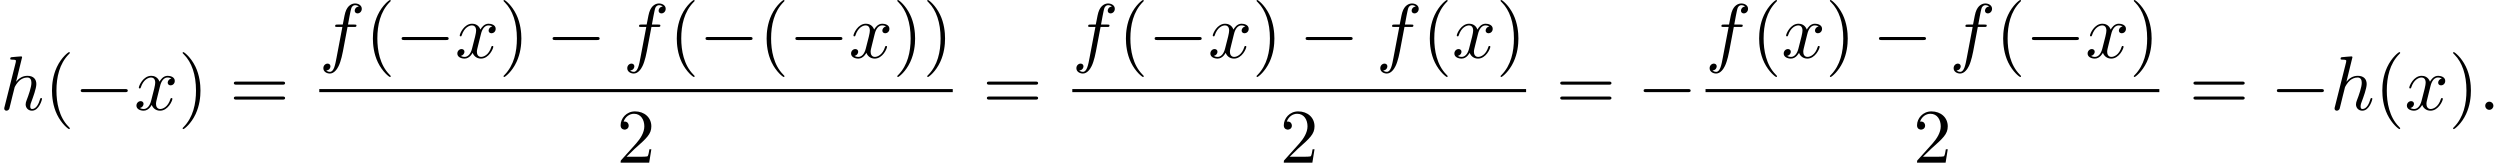 <?xml version='1.0' encoding='UTF-8'?>
<!-- This file was generated by dvisvgm 2.13.3 -->
<svg version='1.1' xmlns='http://www.w3.org/2000/svg' xmlns:xlink='http://www.w3.org/1999/xlink' width='354.168pt' height='23.045pt' viewBox='56.042 80.697 354.168 23.045'>
<defs>
<path id='g0-0' d='M7.189-2.509C7.375-2.509 7.571-2.509 7.571-2.727S7.375-2.945 7.189-2.945H1.287C1.102-2.945 .905-2.945 .905-2.727S1.102-2.509 1.287-2.509H7.189Z'/>
<path id='g1-58' d='M2.095-.578C2.095-.895 1.833-1.156 1.516-1.156S.938-.895 .938-.578S1.2 0 1.516 0S2.095-.262 2.095-.578Z'/>
<path id='g1-102' d='M4.004-4.364H4.942C5.16-4.364 5.269-4.364 5.269-4.582C5.269-4.702 5.16-4.702 4.975-4.702H4.069L4.298-5.945C4.342-6.175 4.495-6.949 4.56-7.08C4.658-7.287 4.844-7.451 5.073-7.451C5.116-7.451 5.4-7.451 5.607-7.255C5.127-7.211 5.018-6.829 5.018-6.665C5.018-6.415 5.215-6.284 5.422-6.284C5.705-6.284 6.022-6.524 6.022-6.938C6.022-7.44 5.52-7.691 5.073-7.691C4.702-7.691 4.015-7.495 3.687-6.415C3.622-6.185 3.589-6.076 3.327-4.702H2.575C2.367-4.702 2.247-4.702 2.247-4.495C2.247-4.364 2.345-4.364 2.553-4.364H3.273L2.455-.055C2.258 1.004 2.073 1.996 1.505 1.996C1.462 1.996 1.189 1.996 .982 1.8C1.484 1.767 1.582 1.375 1.582 1.211C1.582 .96 1.385 .829 1.178 .829C.895 .829 .578 1.069 .578 1.484C.578 1.975 1.058 2.236 1.505 2.236C2.105 2.236 2.542 1.593 2.738 1.178C3.087 .491 3.338-.829 3.349-.905L4.004-4.364Z'/>
<path id='g1-104' d='M3.131-7.451C3.131-7.462 3.131-7.571 2.989-7.571C2.738-7.571 1.942-7.484 1.658-7.462C1.571-7.451 1.451-7.44 1.451-7.244C1.451-7.113 1.549-7.113 1.713-7.113C2.236-7.113 2.258-7.036 2.258-6.927L2.225-6.709L.644-.425C.6-.273 .6-.251 .6-.185C.6 .065 .818 .12 .916 .12C1.091 .12 1.265-.011 1.32-.164L1.527-.993L1.767-1.975C1.833-2.215 1.898-2.455 1.953-2.705C1.975-2.771 2.062-3.131 2.073-3.196C2.105-3.295 2.444-3.905 2.815-4.2C3.055-4.375 3.393-4.582 3.862-4.582S4.451-4.211 4.451-3.818C4.451-3.229 4.036-2.04 3.775-1.375C3.687-1.124 3.633-.993 3.633-.775C3.633-.262 4.015 .12 4.527 .12C5.553 .12 5.956-1.473 5.956-1.56C5.956-1.669 5.858-1.669 5.825-1.669C5.716-1.669 5.716-1.636 5.662-1.473C5.498-.895 5.149-.12 4.549-.12C4.364-.12 4.287-.229 4.287-.48C4.287-.753 4.385-1.015 4.484-1.255C4.658-1.724 5.149-3.022 5.149-3.655C5.149-4.364 4.713-4.822 3.895-4.822C3.207-4.822 2.684-4.484 2.28-3.982L3.131-7.451Z'/>
<path id='g1-120' d='M3.644-3.295C3.709-3.578 3.96-4.582 4.724-4.582C4.778-4.582 5.04-4.582 5.269-4.44C4.964-4.385 4.745-4.113 4.745-3.851C4.745-3.676 4.865-3.469 5.16-3.469C5.4-3.469 5.749-3.665 5.749-4.102C5.749-4.669 5.105-4.822 4.735-4.822C4.102-4.822 3.72-4.244 3.589-3.993C3.316-4.713 2.727-4.822 2.411-4.822C1.276-4.822 .655-3.415 .655-3.142C.655-3.033 .764-3.033 .785-3.033C.873-3.033 .905-3.055 .927-3.153C1.298-4.309 2.018-4.582 2.389-4.582C2.596-4.582 2.978-4.484 2.978-3.851C2.978-3.513 2.793-2.782 2.389-1.255C2.215-.578 1.833-.12 1.353-.12C1.287-.12 1.036-.12 .807-.262C1.08-.316 1.32-.545 1.32-.851C1.32-1.145 1.08-1.233 .916-1.233C.589-1.233 .316-.949 .316-.6C.316-.098 .862 .12 1.342 .12C2.062 .12 2.455-.644 2.487-.709C2.618-.305 3.011 .12 3.665 .12C4.789 .12 5.411-1.287 5.411-1.56C5.411-1.669 5.313-1.669 5.28-1.669C5.182-1.669 5.16-1.625 5.138-1.549C4.778-.382 4.036-.12 3.687-.12C3.262-.12 3.087-.469 3.087-.84C3.087-1.08 3.153-1.32 3.273-1.8L3.644-3.295Z'/>
<path id='g2-40' d='M3.611 2.618C3.611 2.585 3.611 2.564 3.425 2.378C2.062 1.004 1.713-1.058 1.713-2.727C1.713-4.625 2.127-6.524 3.469-7.887C3.611-8.018 3.611-8.04 3.611-8.073C3.611-8.149 3.567-8.182 3.502-8.182C3.393-8.182 2.411-7.44 1.767-6.055C1.211-4.855 1.08-3.644 1.08-2.727C1.08-1.876 1.2-.556 1.8 .676C2.455 2.018 3.393 2.727 3.502 2.727C3.567 2.727 3.611 2.695 3.611 2.618Z'/>
<path id='g2-41' d='M3.153-2.727C3.153-3.578 3.033-4.898 2.433-6.131C1.778-7.473 .84-8.182 .731-8.182C.665-8.182 .622-8.138 .622-8.073C.622-8.04 .622-8.018 .829-7.822C1.898-6.742 2.52-5.007 2.52-2.727C2.52-.862 2.116 1.058 .764 2.433C.622 2.564 .622 2.585 .622 2.618C.622 2.684 .665 2.727 .731 2.727C.84 2.727 1.822 1.985 2.465 .6C3.022-.6 3.153-1.811 3.153-2.727Z'/>
<path id='g2-50' d='M1.385-.84L2.542-1.964C4.244-3.469 4.898-4.058 4.898-5.149C4.898-6.393 3.916-7.265 2.585-7.265C1.353-7.265 .545-6.262 .545-5.291C.545-4.68 1.091-4.68 1.124-4.68C1.309-4.68 1.691-4.811 1.691-5.258C1.691-5.542 1.495-5.825 1.113-5.825C1.025-5.825 1.004-5.825 .971-5.815C1.222-6.524 1.811-6.927 2.444-6.927C3.436-6.927 3.905-6.044 3.905-5.149C3.905-4.276 3.36-3.415 2.76-2.738L.665-.404C.545-.284 .545-.262 .545 0H4.593L4.898-1.898H4.625C4.571-1.571 4.495-1.091 4.385-.927C4.309-.84 3.589-.84 3.349-.84H1.385Z'/>
<path id='g2-61' d='M7.495-3.567C7.658-3.567 7.865-3.567 7.865-3.785S7.658-4.004 7.505-4.004H.971C.818-4.004 .611-4.004 .611-3.785S.818-3.567 .982-3.567H7.495ZM7.505-1.451C7.658-1.451 7.865-1.451 7.865-1.669S7.658-1.887 7.495-1.887H.982C.818-1.887 .611-1.887 .611-1.669S.818-1.451 .971-1.451H7.505Z'/>
</defs>
<g id='page1'>
<use x='56.042' y='96.259' xlink:href='#g1-104'/>
<use x='62.327' y='96.259' xlink:href='#g2-40'/>
<use x='66.57' y='96.259' xlink:href='#g0-0'/>
<use x='75.054' y='96.259' xlink:href='#g1-120'/>
<use x='81.289' y='96.259' xlink:href='#g2-41'/>
<use x='88.562' y='96.259' xlink:href='#g2-61'/>
<use x='101.273' y='88.879' xlink:href='#g1-102'/>
<use x='107.788' y='88.879' xlink:href='#g2-40'/>
<use x='112.03' y='88.879' xlink:href='#g0-0'/>
<use x='120.515' y='88.879' xlink:href='#g1-120'/>
<use x='126.75' y='88.879' xlink:href='#g2-41'/>
<use x='133.417' y='88.879' xlink:href='#g0-0'/>
<use x='144.326' y='88.879' xlink:href='#g1-102'/>
<use x='150.841' y='88.879' xlink:href='#g2-40'/>
<use x='155.083' y='88.879' xlink:href='#g0-0'/>
<use x='163.568' y='88.879' xlink:href='#g2-40'/>
<use x='167.811' y='88.879' xlink:href='#g0-0'/>
<use x='176.295' y='88.879' xlink:href='#g1-120'/>
<use x='182.53' y='88.879' xlink:href='#g2-41'/>
<use x='186.773' y='88.879' xlink:href='#g2-41'/>
<rect x='101.273' y='93.314' height='.436' width='89.743'/>
<use x='143.417' y='103.742' xlink:href='#g2-50'/>
<use x='195.241' y='96.259' xlink:href='#g2-61'/>
<use x='207.952' y='88.879' xlink:href='#g1-102'/>
<use x='214.467' y='88.879' xlink:href='#g2-40'/>
<use x='218.709' y='88.879' xlink:href='#g0-0'/>
<use x='227.194' y='88.879' xlink:href='#g1-120'/>
<use x='233.429' y='88.879' xlink:href='#g2-41'/>
<use x='240.096' y='88.879' xlink:href='#g0-0'/>
<use x='251.005' y='88.879' xlink:href='#g1-102'/>
<use x='257.52' y='88.879' xlink:href='#g2-40'/>
<use x='261.762' y='88.879' xlink:href='#g1-120'/>
<use x='267.997' y='88.879' xlink:href='#g2-41'/>
<rect x='207.952' y='93.314' height='.436' width='64.288'/>
<use x='237.368' y='103.742' xlink:href='#g2-50'/>
<use x='276.465' y='96.259' xlink:href='#g2-61'/>
<use x='287.98' y='96.259' xlink:href='#g0-0'/>
<use x='297.661' y='88.879' xlink:href='#g1-102'/>
<use x='304.176' y='88.879' xlink:href='#g2-40'/>
<use x='308.418' y='88.879' xlink:href='#g1-120'/>
<use x='314.653' y='88.879' xlink:href='#g2-41'/>
<use x='321.32' y='88.879' xlink:href='#g0-0'/>
<use x='332.229' y='88.879' xlink:href='#g1-102'/>
<use x='338.744' y='88.879' xlink:href='#g2-40'/>
<use x='342.987' y='88.879' xlink:href='#g0-0'/>
<use x='351.471' y='88.879' xlink:href='#g1-120'/>
<use x='357.706' y='88.879' xlink:href='#g2-41'/>
<rect x='297.661' y='93.314' height='.436' width='64.288'/>
<use x='327.077' y='103.742' xlink:href='#g2-50'/>
<use x='366.174' y='96.259' xlink:href='#g2-61'/>
<use x='377.69' y='96.259' xlink:href='#g0-0'/>
<use x='386.174' y='96.259' xlink:href='#g1-104'/>
<use x='392.46' y='96.259' xlink:href='#g2-40'/>
<use x='396.702' y='96.259' xlink:href='#g1-120'/>
<use x='402.937' y='96.259' xlink:href='#g2-41'/>
<use x='407.18' y='96.259' xlink:href='#g1-58'/>
</g>
</svg><!--Rendered by QuickLaTeX.com-->